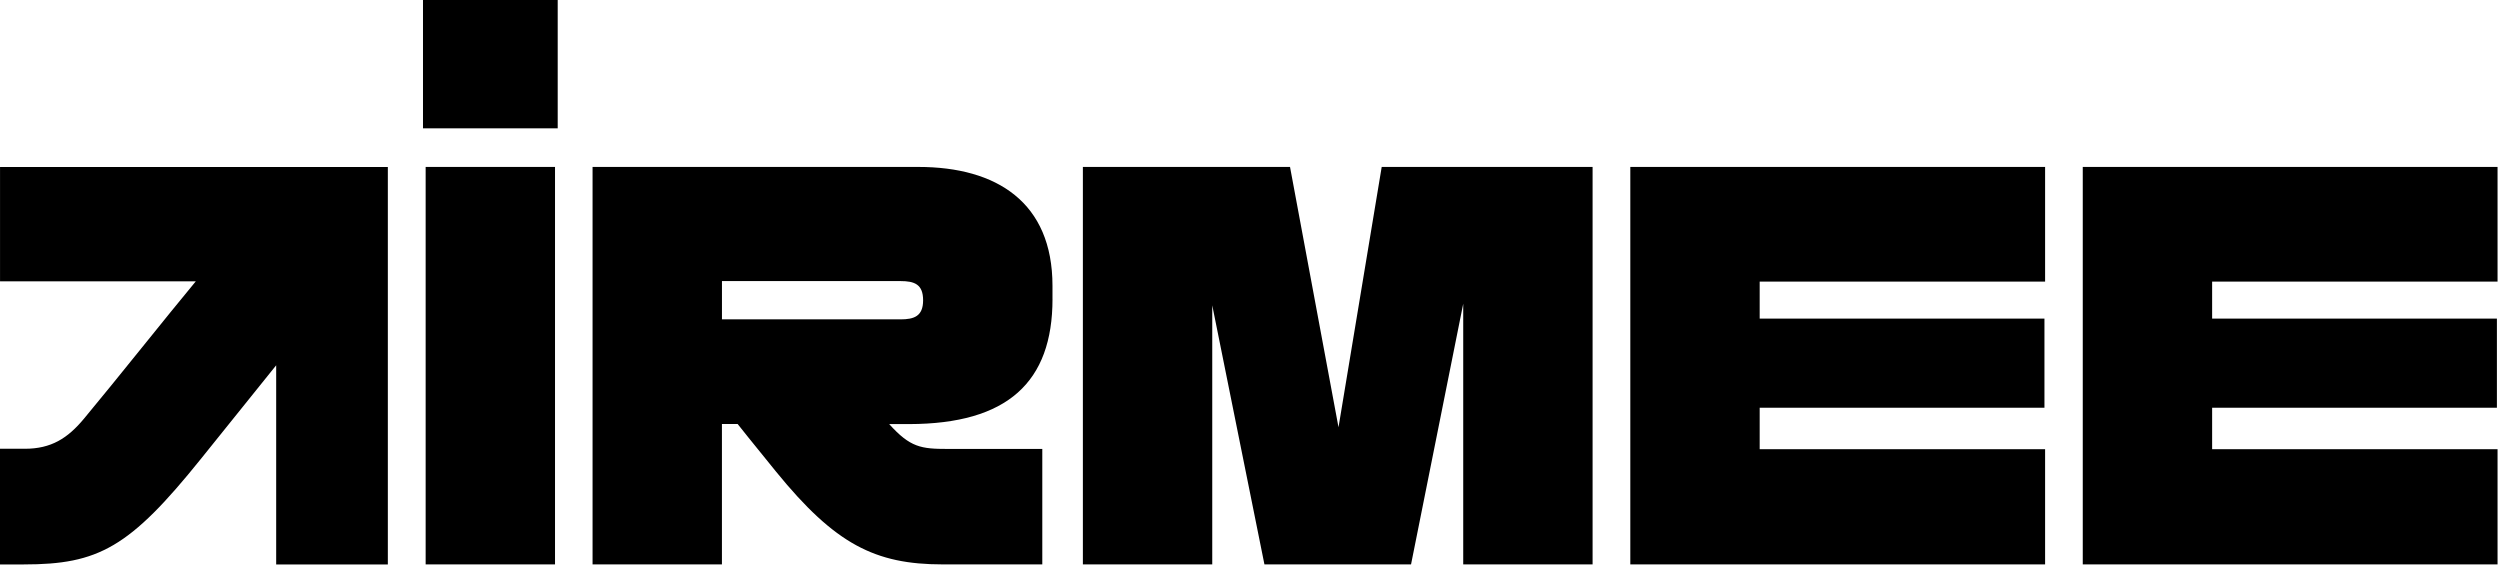 <svg xmlns="http://www.w3.org/2000/svg" fill="none" viewBox="0 0 847 192" height="192" width="847">
<path fill="black" d="M0.01 56.56V95.31H66.34C56.31 107.39 39.55 128.53 28.51 141.78C22.92 148.52 17.33 152.04 8.44 152.04H0V191.23H8.09C33.34 191.23 43.9 185.54 68.04 155.5L93.57 123.76V191.23H131.4V56.57H0.01V56.56ZM188.04 56.56H144.21V191.22H188.04V56.56ZM188.95 0H143.31V43.48H188.95V0ZM453.49 144.79L437.06 56.56H366.88V191.22H410.71V103.44L428.39 191.22H478.06L495.74 102.9V191.22H539.57V56.56H468.12L453.48 144.79H453.49ZM552.35 191.22H692.88V152.18H596.18V138.13H692.66V107.94H596.18V95.41H692.88V56.56H552.35V191.22ZM705.64 191.22H846.17V152.18H749.47V138.13H845.95V107.94H749.47V95.41H846.17V56.56H705.64V191.22ZM305.09 108.2H244.6V95.23H305.09C309.78 95.23 312.75 96.29 312.75 101.73C312.75 107.17 309.66 108.2 305.09 108.2ZM356.58 101.27V96.83C356.58 68.53 337.65 56.56 311.17 56.56H200.76V191.22H244.59V143.66H249.92C249.92 143.66 255.25 150.4 262.93 159.8C282.96 184.4 296.47 191.22 319.38 191.22H353.13V152.1H321.11C312.05 152.1 308.38 151.59 301.26 143.68H308.07C341.38 143.61 356.59 129.46 356.59 101.27H356.58Z"></path>
</svg>
